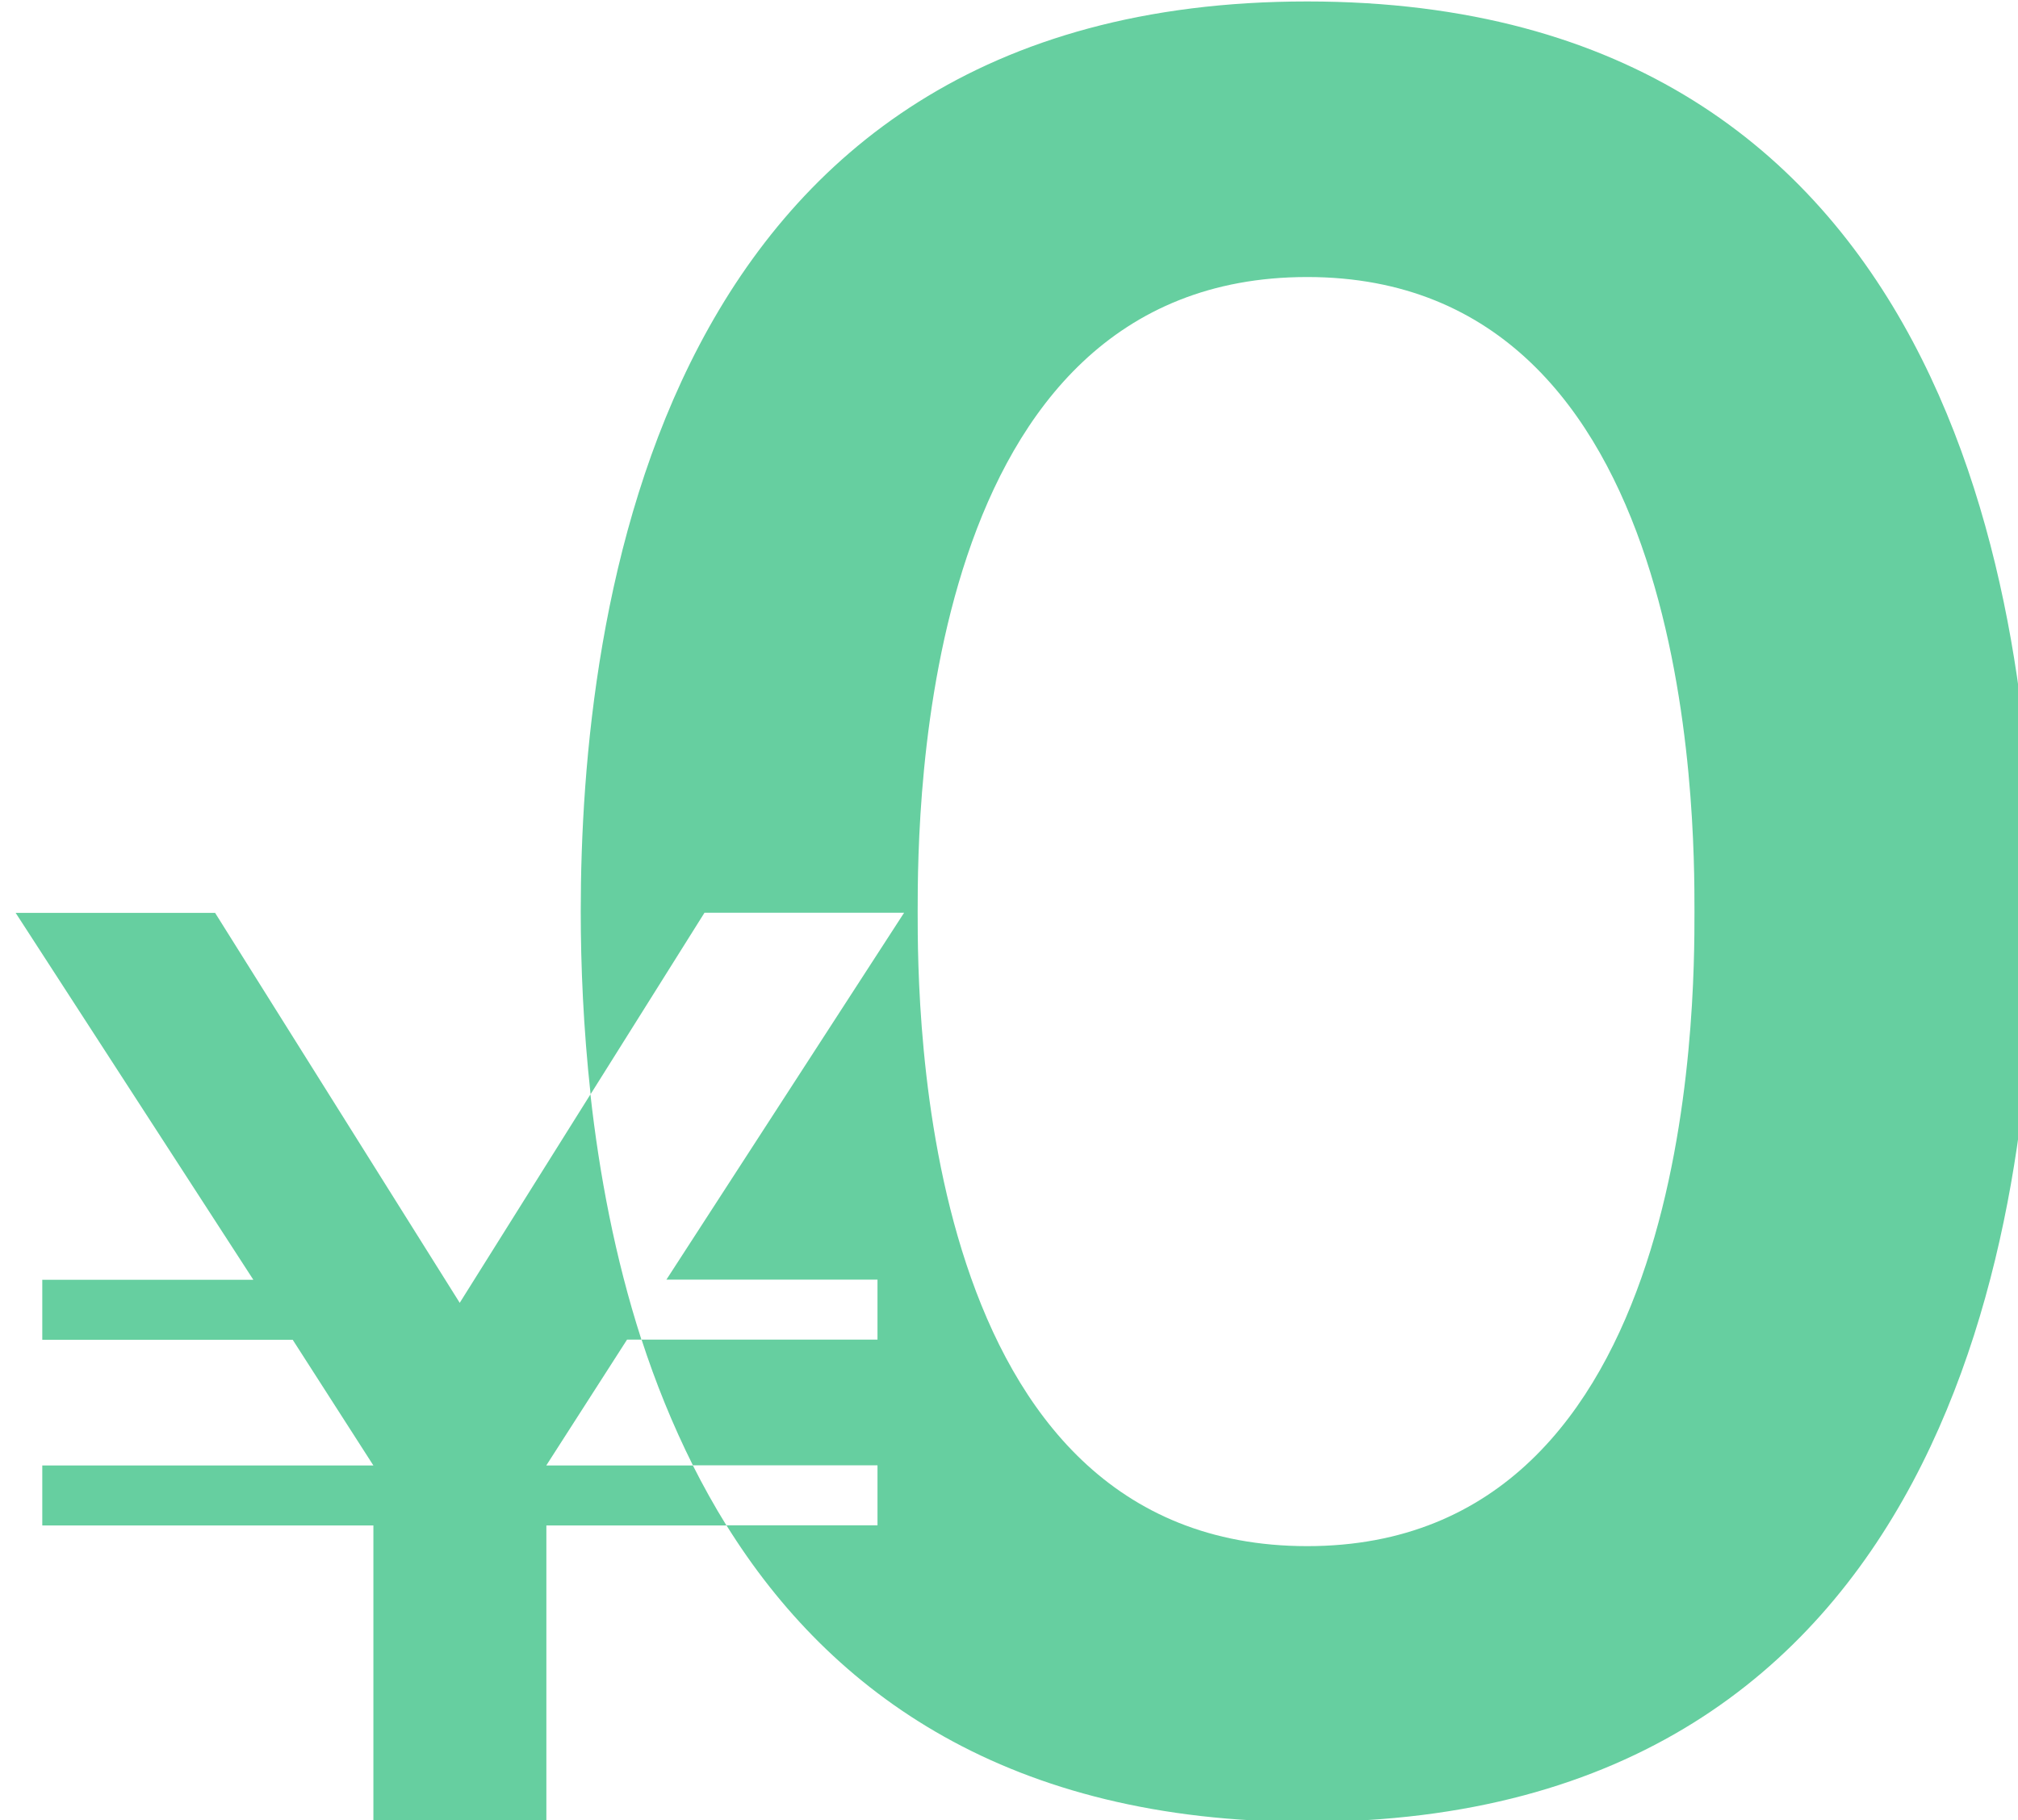<?xml version="1.0" encoding="UTF-8"?><svg id="_レイヤー_2" xmlns="http://www.w3.org/2000/svg" width="125.06" height="112.82" viewBox="0 0 125.06 112.82"><defs><style>.cls-1{fill:#66cfa0;}</style></defs><path class="cls-1" d="m81.01.09C40.6.09,35.99,38.06,35.99,56.5c0,3.33.16,7.2.61,11.32l7.06-11.25h12.37l-14.73,22.74h13.08v3.72h-14.62c.86,2.65,1.92,5.27,3.18,7.79h11.44v3.72h-9.36c6.5,10.44,17.51,18.38,35.99,18.38,40,0,45.02-37.29,45.02-56.41S121.01.09,81.01.09Zm0,95.74c-24.14,0-24.14-33.49-24.14-39.33,0-6.37.14-39.33,24.14-39.33s24,33.49,24,39.33,0,39.33-24,39.33Z"/><path class="cls-1" d="m33.86,90.82l5-7.79h.89c-1.65-5.11-2.62-10.33-3.16-15.2l-8.1,12.92-15.16-24.17H.97l14.73,22.74H2.62v3.72h15.52l5,7.79H2.62v3.72h20.52v18.38h10.72v-18.38h11.16c-.75-1.21-1.44-2.45-2.08-3.72h-9.08Z"/></svg>